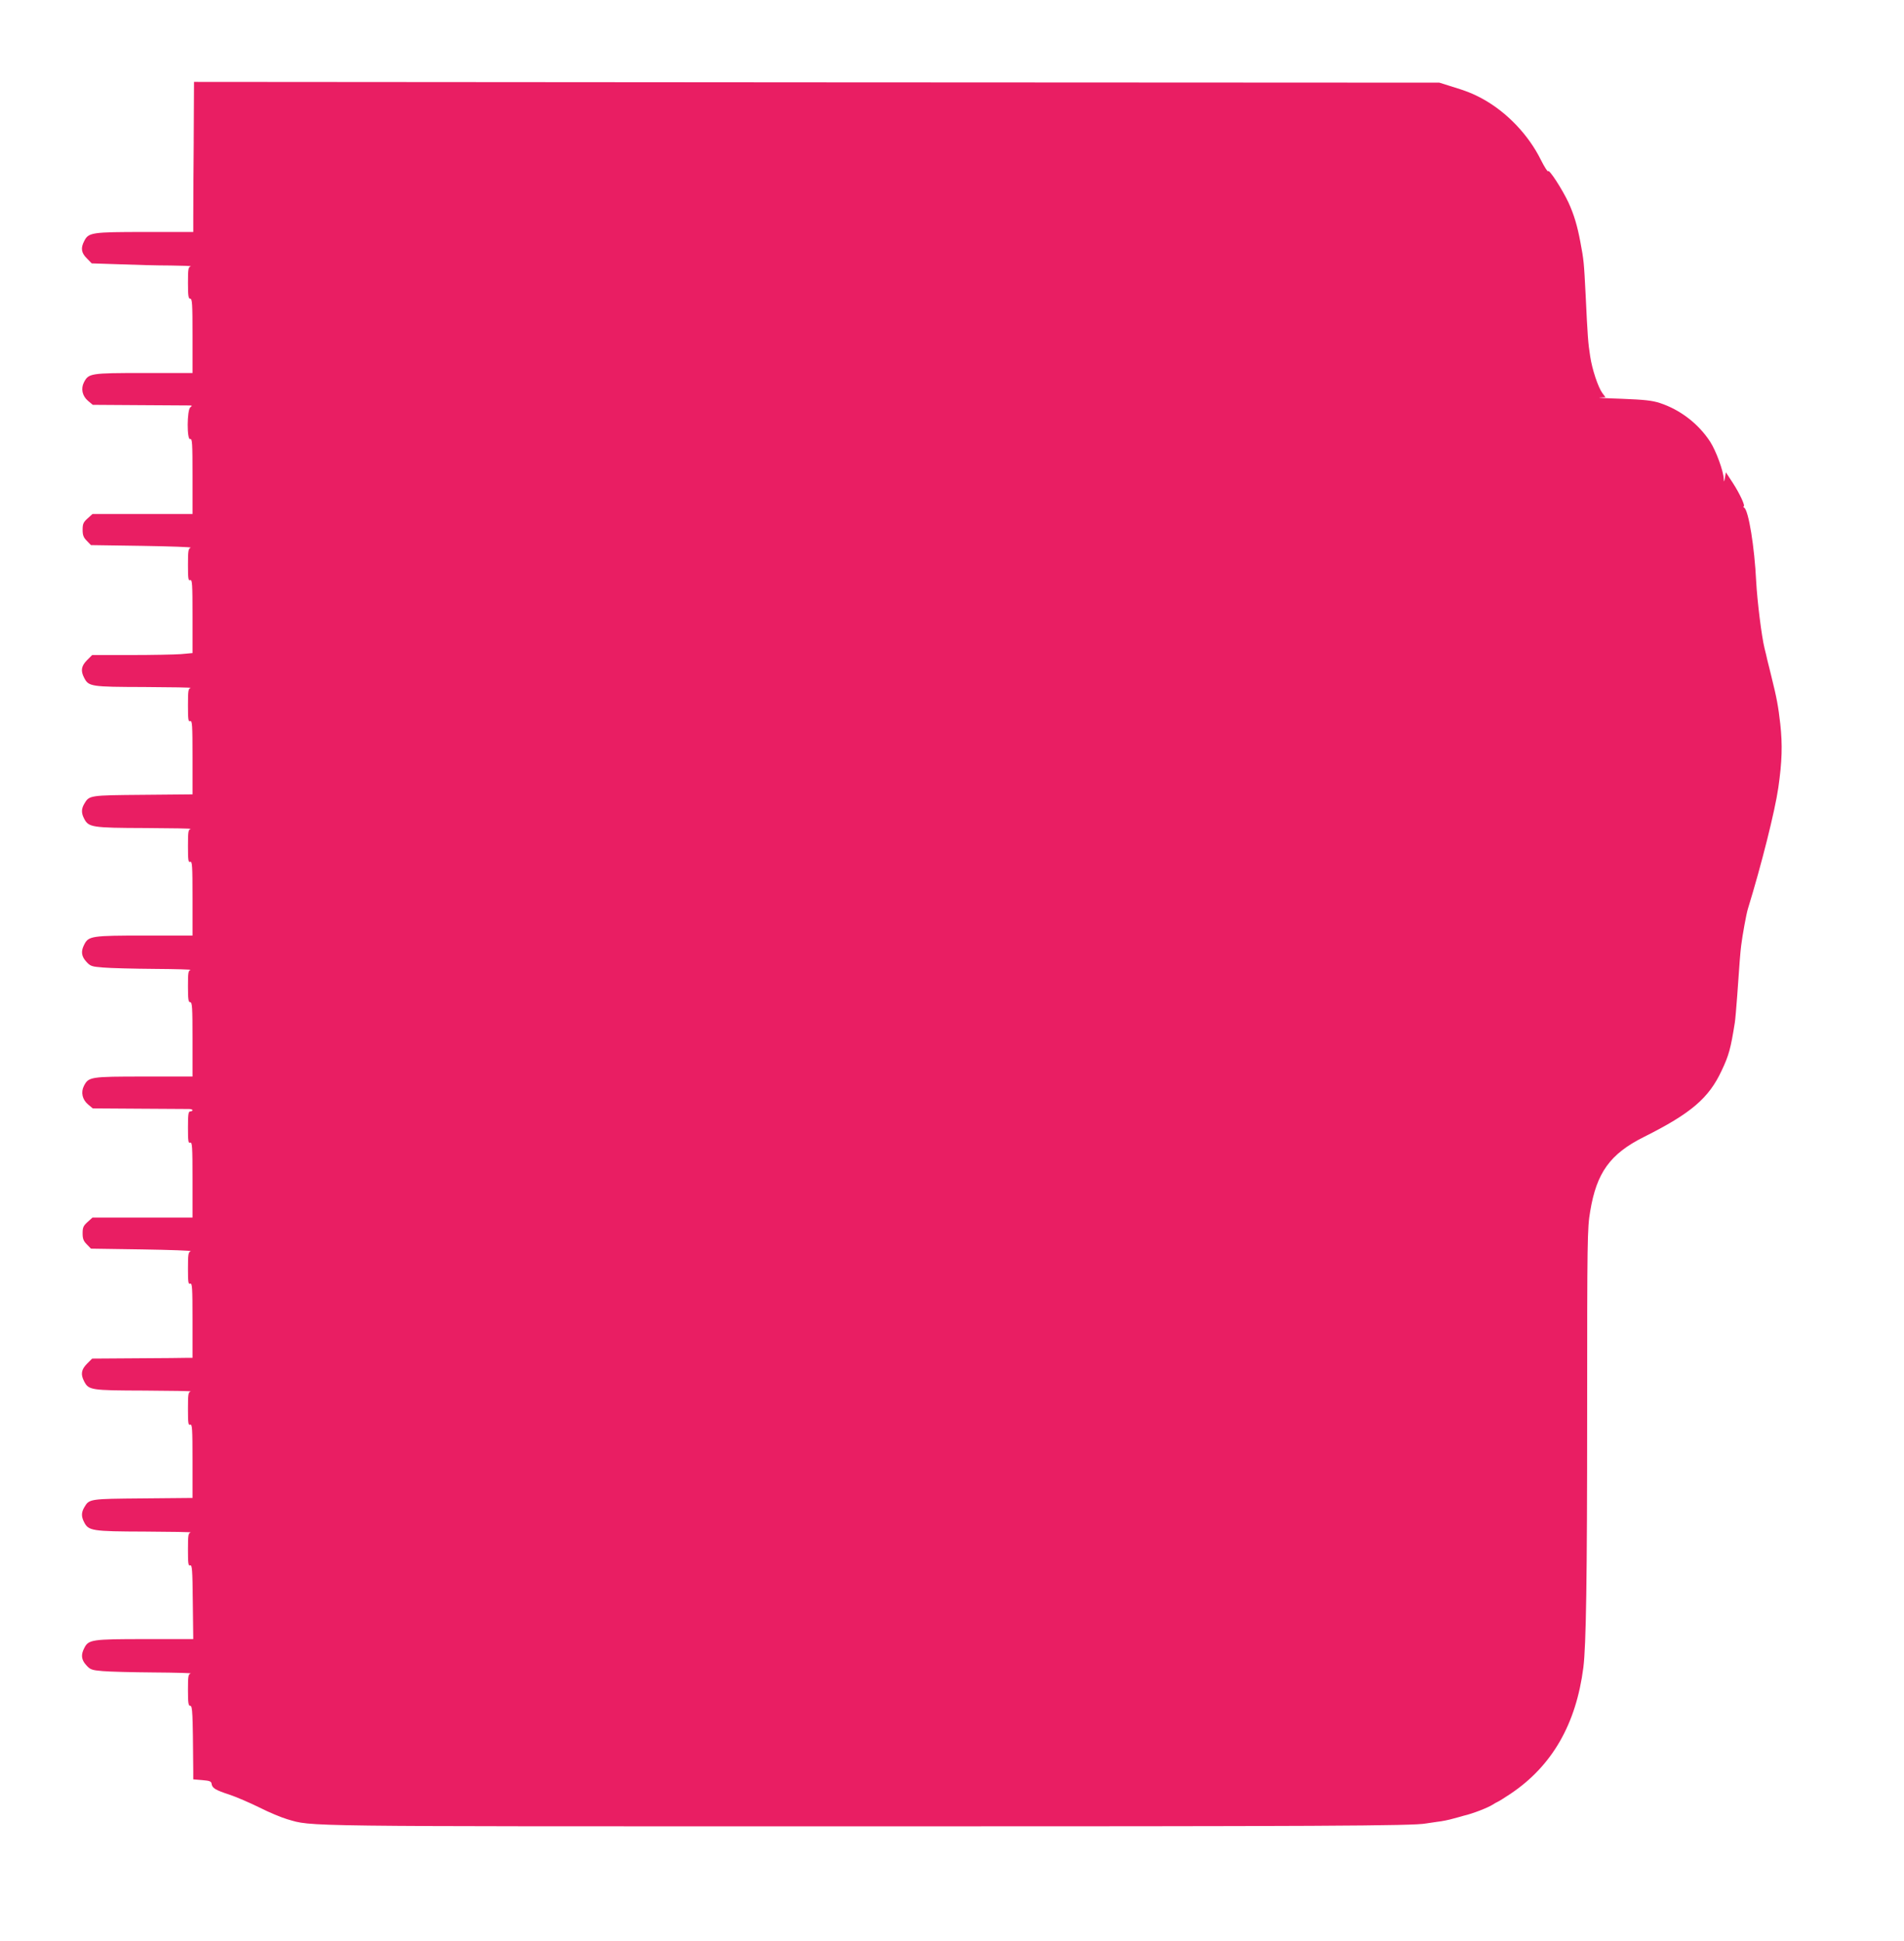 <?xml version="1.0" standalone="no"?>
<!DOCTYPE svg PUBLIC "-//W3C//DTD SVG 20010904//EN"
 "http://www.w3.org/TR/2001/REC-SVG-20010904/DTD/svg10.dtd">
<svg version="1.0" xmlns="http://www.w3.org/2000/svg"
 width="1256pt" height="1280pt" viewBox="0 0 1256 1280"
 preserveAspectRatio="xMidYMid meet">
<g transform="translate(0,1280) scale(0.1,-0.1)"
fill="#e91e63" stroke="none">
<path d="M1278 11868 c-2 -216 -3 -439 -3 -496 l0 -102 -318 0 c-350 0 -373
-3 -401 -59 -25 -47 -20 -79 17 -115 l32 -33 184 -6 c101 -4 252 -8 335 -8 83
-1 143 -3 134 -6 -16 -4 -18 -18 -18 -109 0 -86 3 -104 15 -104 13 0 15 -34
15 -245 l0 -245 -320 0 c-354 0 -365 -2 -396 -61 -22 -43 -11 -91 27 -123 l31
-26 306 -2 c169 -1 317 -2 330 -2 20 0 21 -2 8 -12 -23 -16 -24 -219 -1 -210
13 5 15 -26 15 -244 l0 -250 -330 0 -330 0 -32 -29 c-28 -25 -33 -36 -33 -75
0 -36 6 -51 28 -73 l27 -28 338 -5 c185 -3 329 -8 320 -12 -16 -6 -18 -22 -18
-114 0 -90 2 -105 15 -100 13 5 15 -26 15 -238 l0 -243 -77 -7 c-42 -3 -191
-6 -331 -6 l-254 0 -34 -34 c-38 -38 -43 -70 -19 -116 30 -58 43 -60 397 -61
178 -1 315 -3 306 -6 -16 -4 -18 -18 -18 -115 0 -94 2 -109 15 -104 13 5 15
-26 15 -239 l0 -244 -327 -3 c-354 -3 -354 -3 -387 -59 -20 -34 -20 -62 -1
-98 29 -57 51 -61 402 -62 175 -1 310 -3 301 -6 -16 -4 -18 -18 -18 -113 0
-93 2 -109 15 -104 13 5 15 -25 15 -240 l0 -246 -315 0 c-348 0 -371 -3 -399
-59 -23 -44 -20 -77 13 -113 27 -30 35 -33 112 -39 46 -4 199 -8 339 -9 140
-1 247 -4 237 -7 -15 -4 -17 -18 -17 -109 0 -86 3 -104 15 -104 13 0 15 -34
15 -245 l0 -245 -320 0 c-354 0 -365 -2 -396 -61 -22 -43 -11 -91 27 -123 l31
-26 306 -2 c169 -1 317 -2 330 -2 12 0 22 -4 22 -8 0 -4 -7 -8 -15 -8 -12 0
-15 -18 -15 -106 0 -90 2 -105 15 -100 13 5 15 -26 15 -244 l0 -250 -330 0
-330 0 -32 -29 c-28 -25 -33 -36 -33 -75 0 -36 6 -51 28 -73 l27 -28 338 -5
c185 -3 329 -8 320 -12 -16 -6 -18 -22 -18 -114 0 -90 2 -105 15 -100 13 5 15
-26 15 -242 l0 -247 -32 0 c-18 -1 -167 -2 -331 -3 l-299 -2 -34 -34 c-38 -38
-43 -70 -19 -116 30 -58 43 -60 397 -61 178 -1 315 -3 306 -6 -16 -4 -18 -18
-18 -115 0 -94 2 -109 15 -104 13 5 15 -26 15 -239 l0 -244 -327 -3 c-354 -3
-354 -3 -387 -59 -20 -34 -20 -62 -1 -98 29 -57 51 -61 402 -62 175 -1 310 -3
301 -6 -16 -4 -18 -18 -18 -113 0 -92 2 -108 15 -104 12 5 15 -29 17 -240 l3
-246 -318 0 c-350 0 -373 -3 -401 -59 -23 -44 -20 -77 13 -113 26 -29 36 -33
107 -39 44 -4 196 -8 339 -9 143 -1 252 -4 243 -7 -16 -4 -18 -18 -18 -109 0
-86 3 -104 15 -104 15 0 17 -40 20 -432 l0 -53 59 -5 c49 -4 60 -8 62 -25 4
-28 26 -41 118 -71 45 -15 133 -53 196 -84 63 -32 147 -67 185 -78 169 -49 21
-47 3730 -47 3097 0 3703 3 3781 19 12 2 45 7 75 11 30 3 79 13 109 22 30 8
60 16 65 18 58 13 159 52 195 75 8 6 22 13 30 17 8 3 47 28 85 53 274 184 432
459 480 833 18 145 25 577 25 1672 0 1154 1 1226 20 1336 42 255 131 379 355
491 310 155 428 256 512 437 48 101 60 146 87 316 3 17 10 98 16 180 15 214
20 282 26 329 8 66 34 209 44 241 90 292 179 647 201 800 25 174 28 283 13
420 -13 115 -23 171 -59 315 -9 36 -20 83 -26 105 -5 22 -13 58 -19 80 -19 76
-48 310 -55 440 -11 228 -50 468 -79 487 -6 4 -8 8 -4 8 14 0 -25 84 -71 155
l-46 70 -6 -35 c-5 -30 -7 -31 -8 -8 -2 52 -51 185 -89 244 -77 119 -198 212
-332 256 -52 17 -102 22 -250 28 -102 3 -168 7 -147 8 l38 2 -21 28 c-28 39
-67 155 -80 242 -14 89 -17 131 -30 405 -11 215 -12 229 -35 350 -20 107 -42
180 -78 259 -41 87 -129 224 -135 207 -2 -6 -24 28 -48 76 -81 163 -221 310
-378 398 -67 37 -112 55 -221 88 l-70 22 -4107 2 -4108 3 -2 -392z"/>
</g>
</svg>
